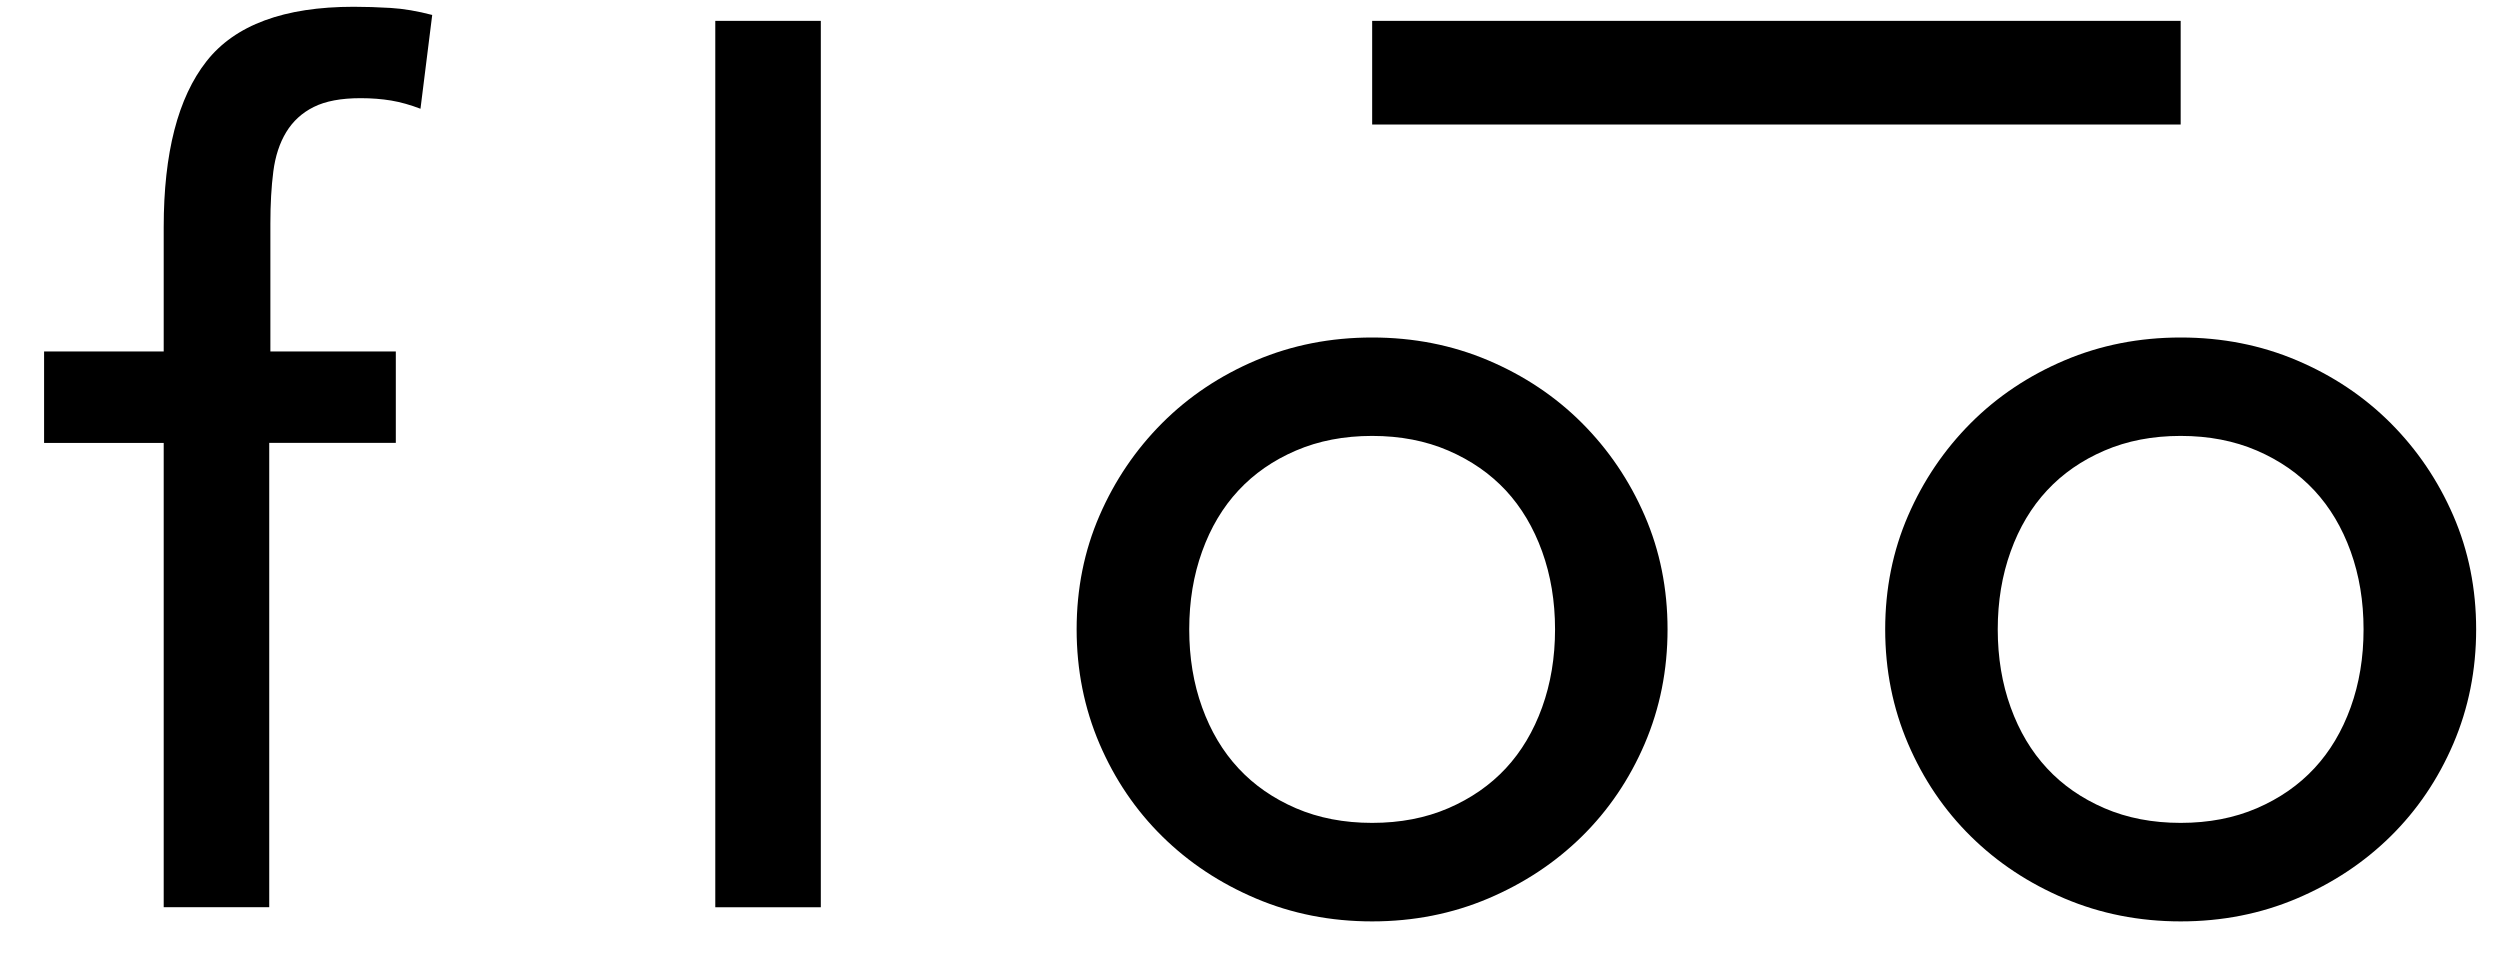<svg width="52" height="20" viewBox="0 0 52 20" fill="none" xmlns="http://www.w3.org/2000/svg">
<path d="M3.405 9.213H0.917V7.311H3.405V4.726C3.405 3.182 3.701 2.031 4.295 1.275C4.888 0.519 5.909 0.141 7.356 0.141C7.6 0.141 7.856 0.149 8.124 0.165C8.392 0.181 8.681 0.23 8.99 0.311L8.746 2.262C8.534 2.181 8.331 2.124 8.136 2.091C7.941 2.059 7.729 2.042 7.502 2.042C7.095 2.042 6.77 2.103 6.526 2.225C6.282 2.346 6.091 2.522 5.953 2.749C5.815 2.977 5.726 3.249 5.685 3.567C5.644 3.884 5.624 4.246 5.624 4.651V7.31H8.233V9.212H5.6V18.87H3.405V9.213Z" fill="black"/>
<path d="M14.878 0.434H17.073V18.871H14.878V0.434Z" fill="black"/>
<path d="M22.394 13.091C22.394 12.246 22.552 11.457 22.869 10.726C23.186 9.995 23.621 9.353 24.174 8.799C24.726 8.247 25.377 7.812 26.125 7.495C26.873 7.178 27.677 7.02 28.54 7.02C29.401 7.02 30.206 7.178 30.954 7.495C31.702 7.812 32.353 8.247 32.905 8.799C33.458 9.353 33.893 9.995 34.21 10.726C34.527 11.457 34.685 12.246 34.685 13.091C34.685 13.937 34.527 14.729 34.21 15.47C33.893 16.209 33.458 16.851 32.905 17.396C32.352 17.941 31.701 18.372 30.954 18.689C30.206 19.006 29.401 19.165 28.54 19.165C27.678 19.165 26.873 19.006 26.125 18.689C25.377 18.372 24.726 17.941 24.174 17.396C23.621 16.851 23.186 16.209 22.869 15.47C22.553 14.729 22.394 13.937 22.394 13.091ZM24.736 13.091C24.736 13.677 24.825 14.218 25.004 14.713C25.183 15.209 25.435 15.632 25.76 15.981C26.085 16.331 26.483 16.607 26.955 16.811C27.427 17.014 27.955 17.116 28.54 17.116C29.126 17.116 29.654 17.014 30.125 16.811C30.597 16.607 30.995 16.331 31.321 15.981C31.645 15.632 31.897 15.209 32.076 14.713C32.255 14.217 32.345 13.677 32.345 13.091C32.345 12.506 32.255 11.966 32.076 11.47C31.897 10.974 31.645 10.551 31.321 10.201C30.995 9.852 30.597 9.576 30.125 9.372C29.654 9.169 29.126 9.067 28.54 9.067C27.955 9.067 27.427 9.169 26.955 9.372C26.483 9.575 26.085 9.851 25.76 10.201C25.434 10.551 25.182 10.974 25.004 11.47C24.825 11.966 24.736 12.506 24.736 13.091Z" fill="black"/>
<path d="M39.212 13.091C39.212 12.246 39.371 11.457 39.688 10.726C40.005 9.995 40.441 9.353 40.993 8.799C41.545 8.247 42.196 7.812 42.944 7.495C43.692 7.178 44.496 7.02 45.359 7.02C46.22 7.02 47.025 7.178 47.773 7.495C48.521 7.812 49.172 8.247 49.724 8.799C50.277 9.353 50.712 9.995 51.029 10.726C51.346 11.457 51.504 12.246 51.504 13.091C51.504 13.937 51.346 14.729 51.029 15.47C50.712 16.209 50.277 16.851 49.724 17.396C49.171 17.941 48.52 18.372 47.773 18.689C47.025 19.006 46.22 19.165 45.359 19.165C44.497 19.165 43.692 19.006 42.944 18.689C42.196 18.372 41.545 17.941 40.993 17.396C40.44 16.851 40.005 16.209 39.688 15.47C39.371 14.729 39.212 13.937 39.212 13.091ZM41.553 13.091C41.553 13.677 41.643 14.218 41.822 14.713C42.001 15.209 42.253 15.632 42.578 15.981C42.902 16.331 43.301 16.607 43.773 16.811C44.244 17.014 44.772 17.116 45.358 17.116C45.943 17.116 46.471 17.014 46.943 16.811C47.415 16.607 47.813 16.331 48.138 15.981C48.463 15.632 48.715 15.209 48.894 14.713C49.073 14.217 49.162 13.677 49.162 13.091C49.162 12.506 49.073 11.966 48.894 11.47C48.715 10.974 48.463 10.551 48.138 10.201C47.813 9.852 47.415 9.576 46.943 9.372C46.471 9.169 45.943 9.067 45.358 9.067C44.772 9.067 44.244 9.169 43.773 9.372C43.301 9.575 42.903 9.851 42.578 10.201C42.252 10.551 42 10.974 41.822 11.47C41.643 11.966 41.553 12.506 41.553 13.091Z" fill="black"/>
<path d="M28.541 2.59V0.434H45.358V2.59H28.541Z" fill="black"/>
</svg>
